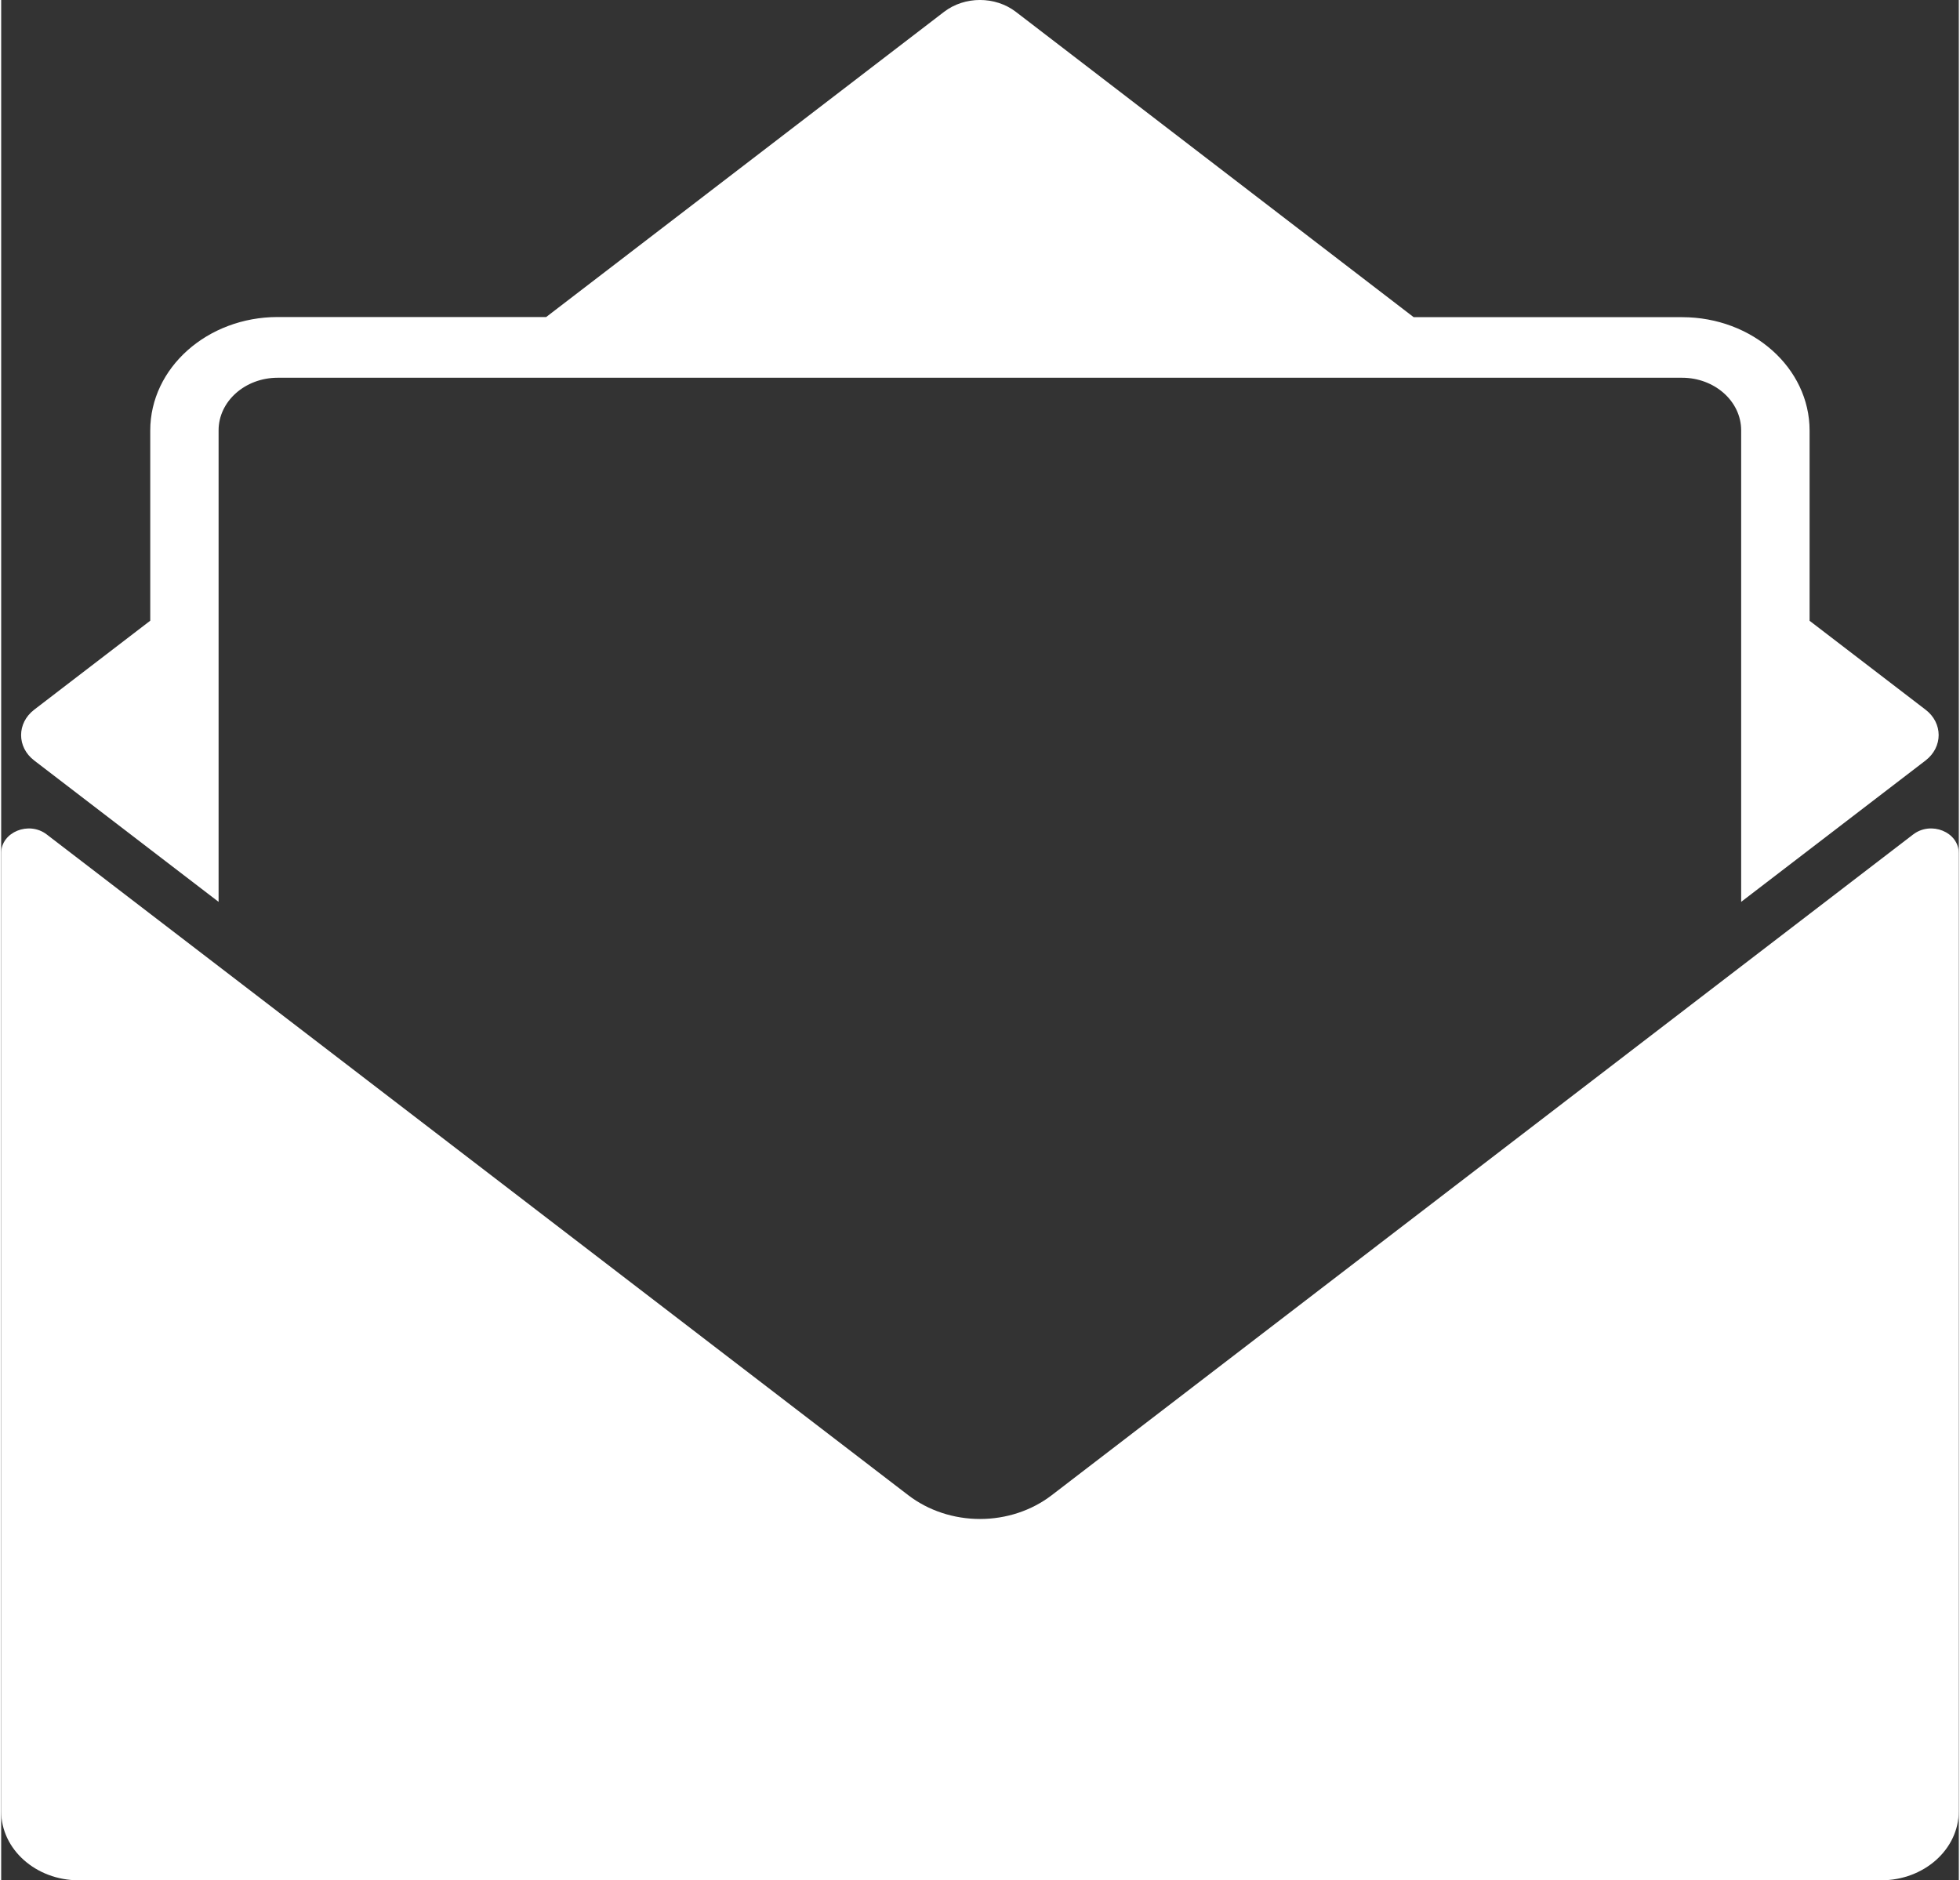 <?xml version="1.0" encoding="UTF-8"?><svg xmlns="http://www.w3.org/2000/svg" id="Layer_16683119be8e82" data-name="Layer 1" viewBox="0 0 246.63 236.89" aria-hidden="true" width="246px" height="236px">
  <rect x="0" y="0" width="246.63" height="236.89" fill="#333333" stroke="none"/>
  <defs><linearGradient class="cerosgradient" data-cerosgradient="true" id="CerosGradient_id2c597c115" gradientUnits="userSpaceOnUse" x1="50%" y1="100%" x2="50%" y2="0%"><stop offset="0%" stop-color="#d1d1d1"/><stop offset="100%" stop-color="#d1d1d1"/></linearGradient><linearGradient/>
    <style>
      .cls-1-6683119be8e82{
        fill: #fff;
        stroke-width: 0px;
      }
    </style>
  </defs>
  <path class="cls-1-6683119be8e82" d="M240.89,105.12l-13.05,10.01-8.61,6.6-86.9,66.66c-2.51,1.92-5.7,2.98-9.01,2.98s-6.51-1.06-9.02-2.98L27.4,121.74l-8.61-6.6-13.05-10.01c-2.25-1.73-5.74-.3-5.74,2.34v120.72c0,4.81,4.38,8.7,9.77,8.7h227.08c5.4,0,9.77-3.9,9.77-8.7v-120.72c0-2.65-3.49-4.07-5.74-2.34Z"/>
  <path class="cls-1-6683119be8e82" d="M242.45,89.42l-14.62-11.21v-23.96c0-7.89-7.19-14.29-16.06-14.29h-33.82L127.83,1.49c-2.6-1.99-6.44-1.99-9.04,0l-50.13,38.45h-33.81c-8.87,0-16.07,6.4-16.07,14.3v23.96l-14.62,11.21c-2.2,1.69-2.2,4.72,0,6.4l14.62,11.21,8.61,6.6v-59.4c0-3.66,3.34-6.63,7.45-6.63h176.92c4.11,0,7.45,2.97,7.45,6.63v59.4l8.61-6.6,14.62-11.21c2.2-1.69,2.2-4.72,0-6.4Z"/>
</svg>